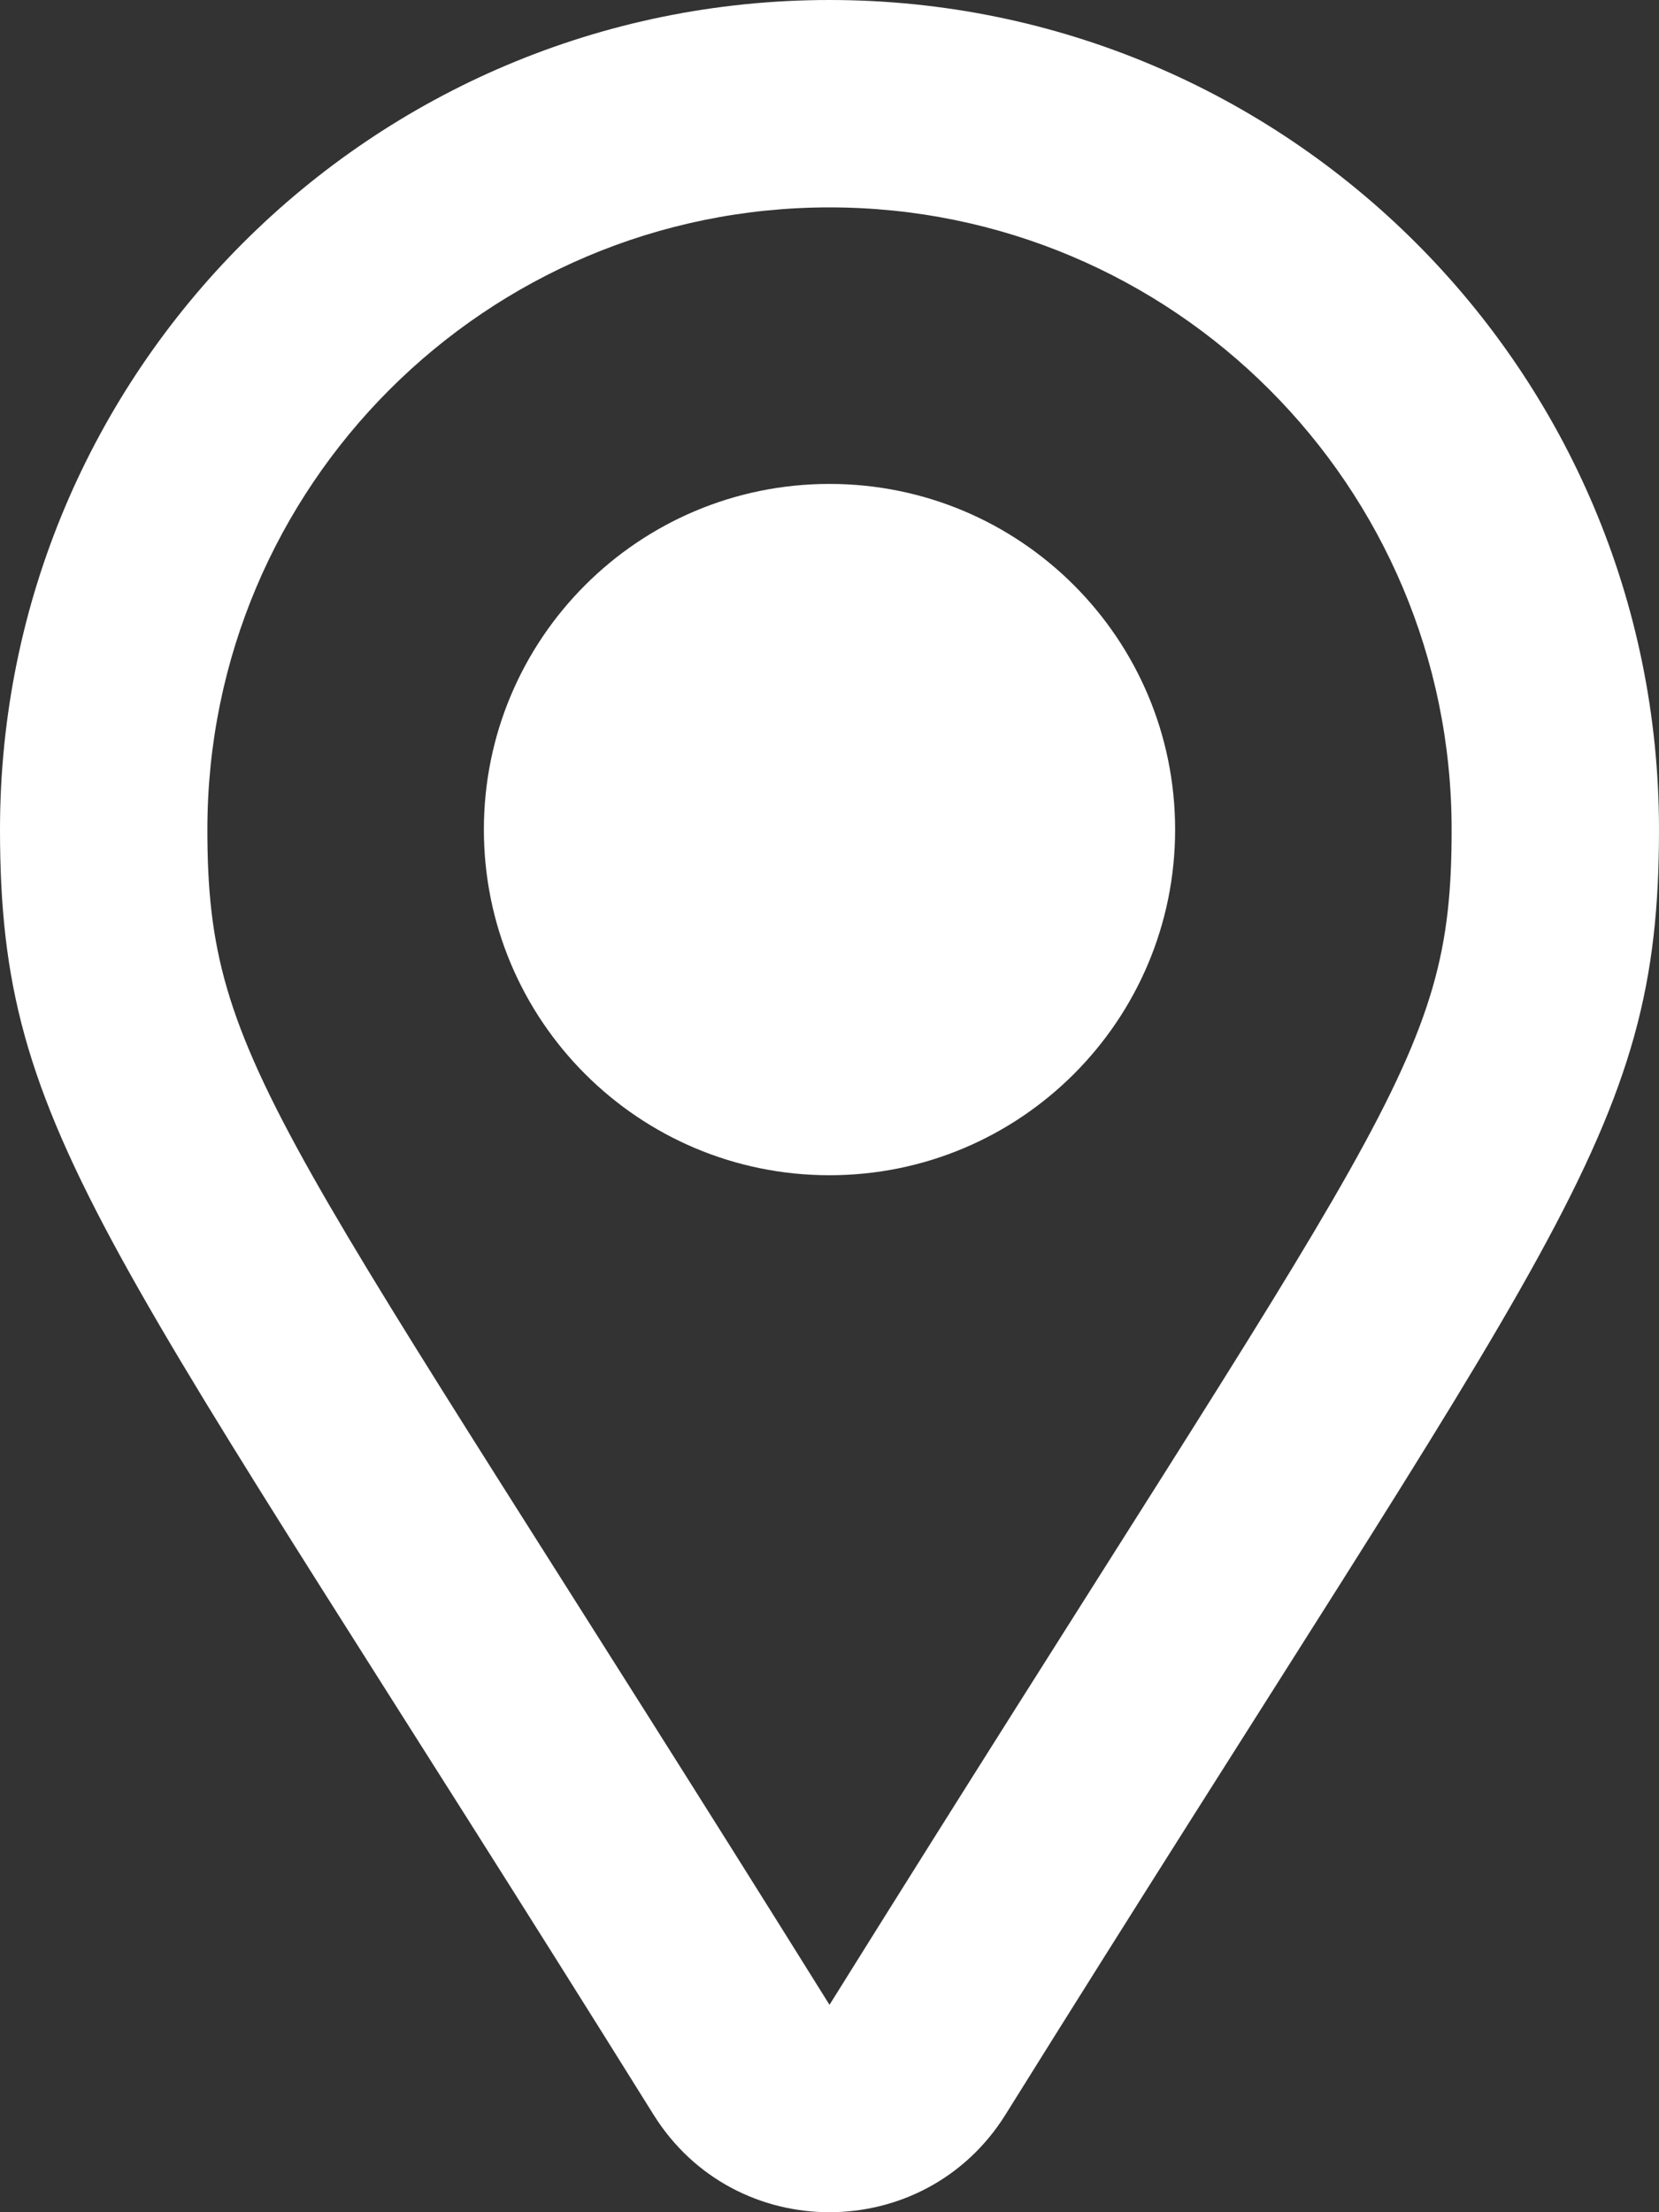 <svg width="15" height="20" viewBox="0 0 15 20" fill="none" xmlns="http://www.w3.org/2000/svg">
<rect x="0" y="0" width="15" height="20" fill="#333333" stroke="none"/>
<path d="M7.5 0C3.356 0 0 3.36 0 7.5C0 10.278 0.937 11.146 5.909 19.118C6.643 20.295 8.358 20.293 9.091 19.118C14.065 11.142 15 10.277 15 7.5C15 3.356 11.64 0 7.5 0ZM7.5 18.125C2.522 10.144 1.875 9.64 1.875 7.5C1.875 4.393 4.393 1.875 7.5 1.875C10.607 1.875 13.125 4.393 13.125 7.5C13.125 9.631 12.533 10.056 7.5 18.125ZM4.375 7.5C4.375 5.774 5.774 4.375 7.5 4.375C9.226 4.375 10.625 5.774 10.625 7.5C10.625 9.226 9.226 10.625 7.5 10.625C5.774 10.625 4.375 9.226 4.375 7.5Z" fill="white"/>
</svg>
